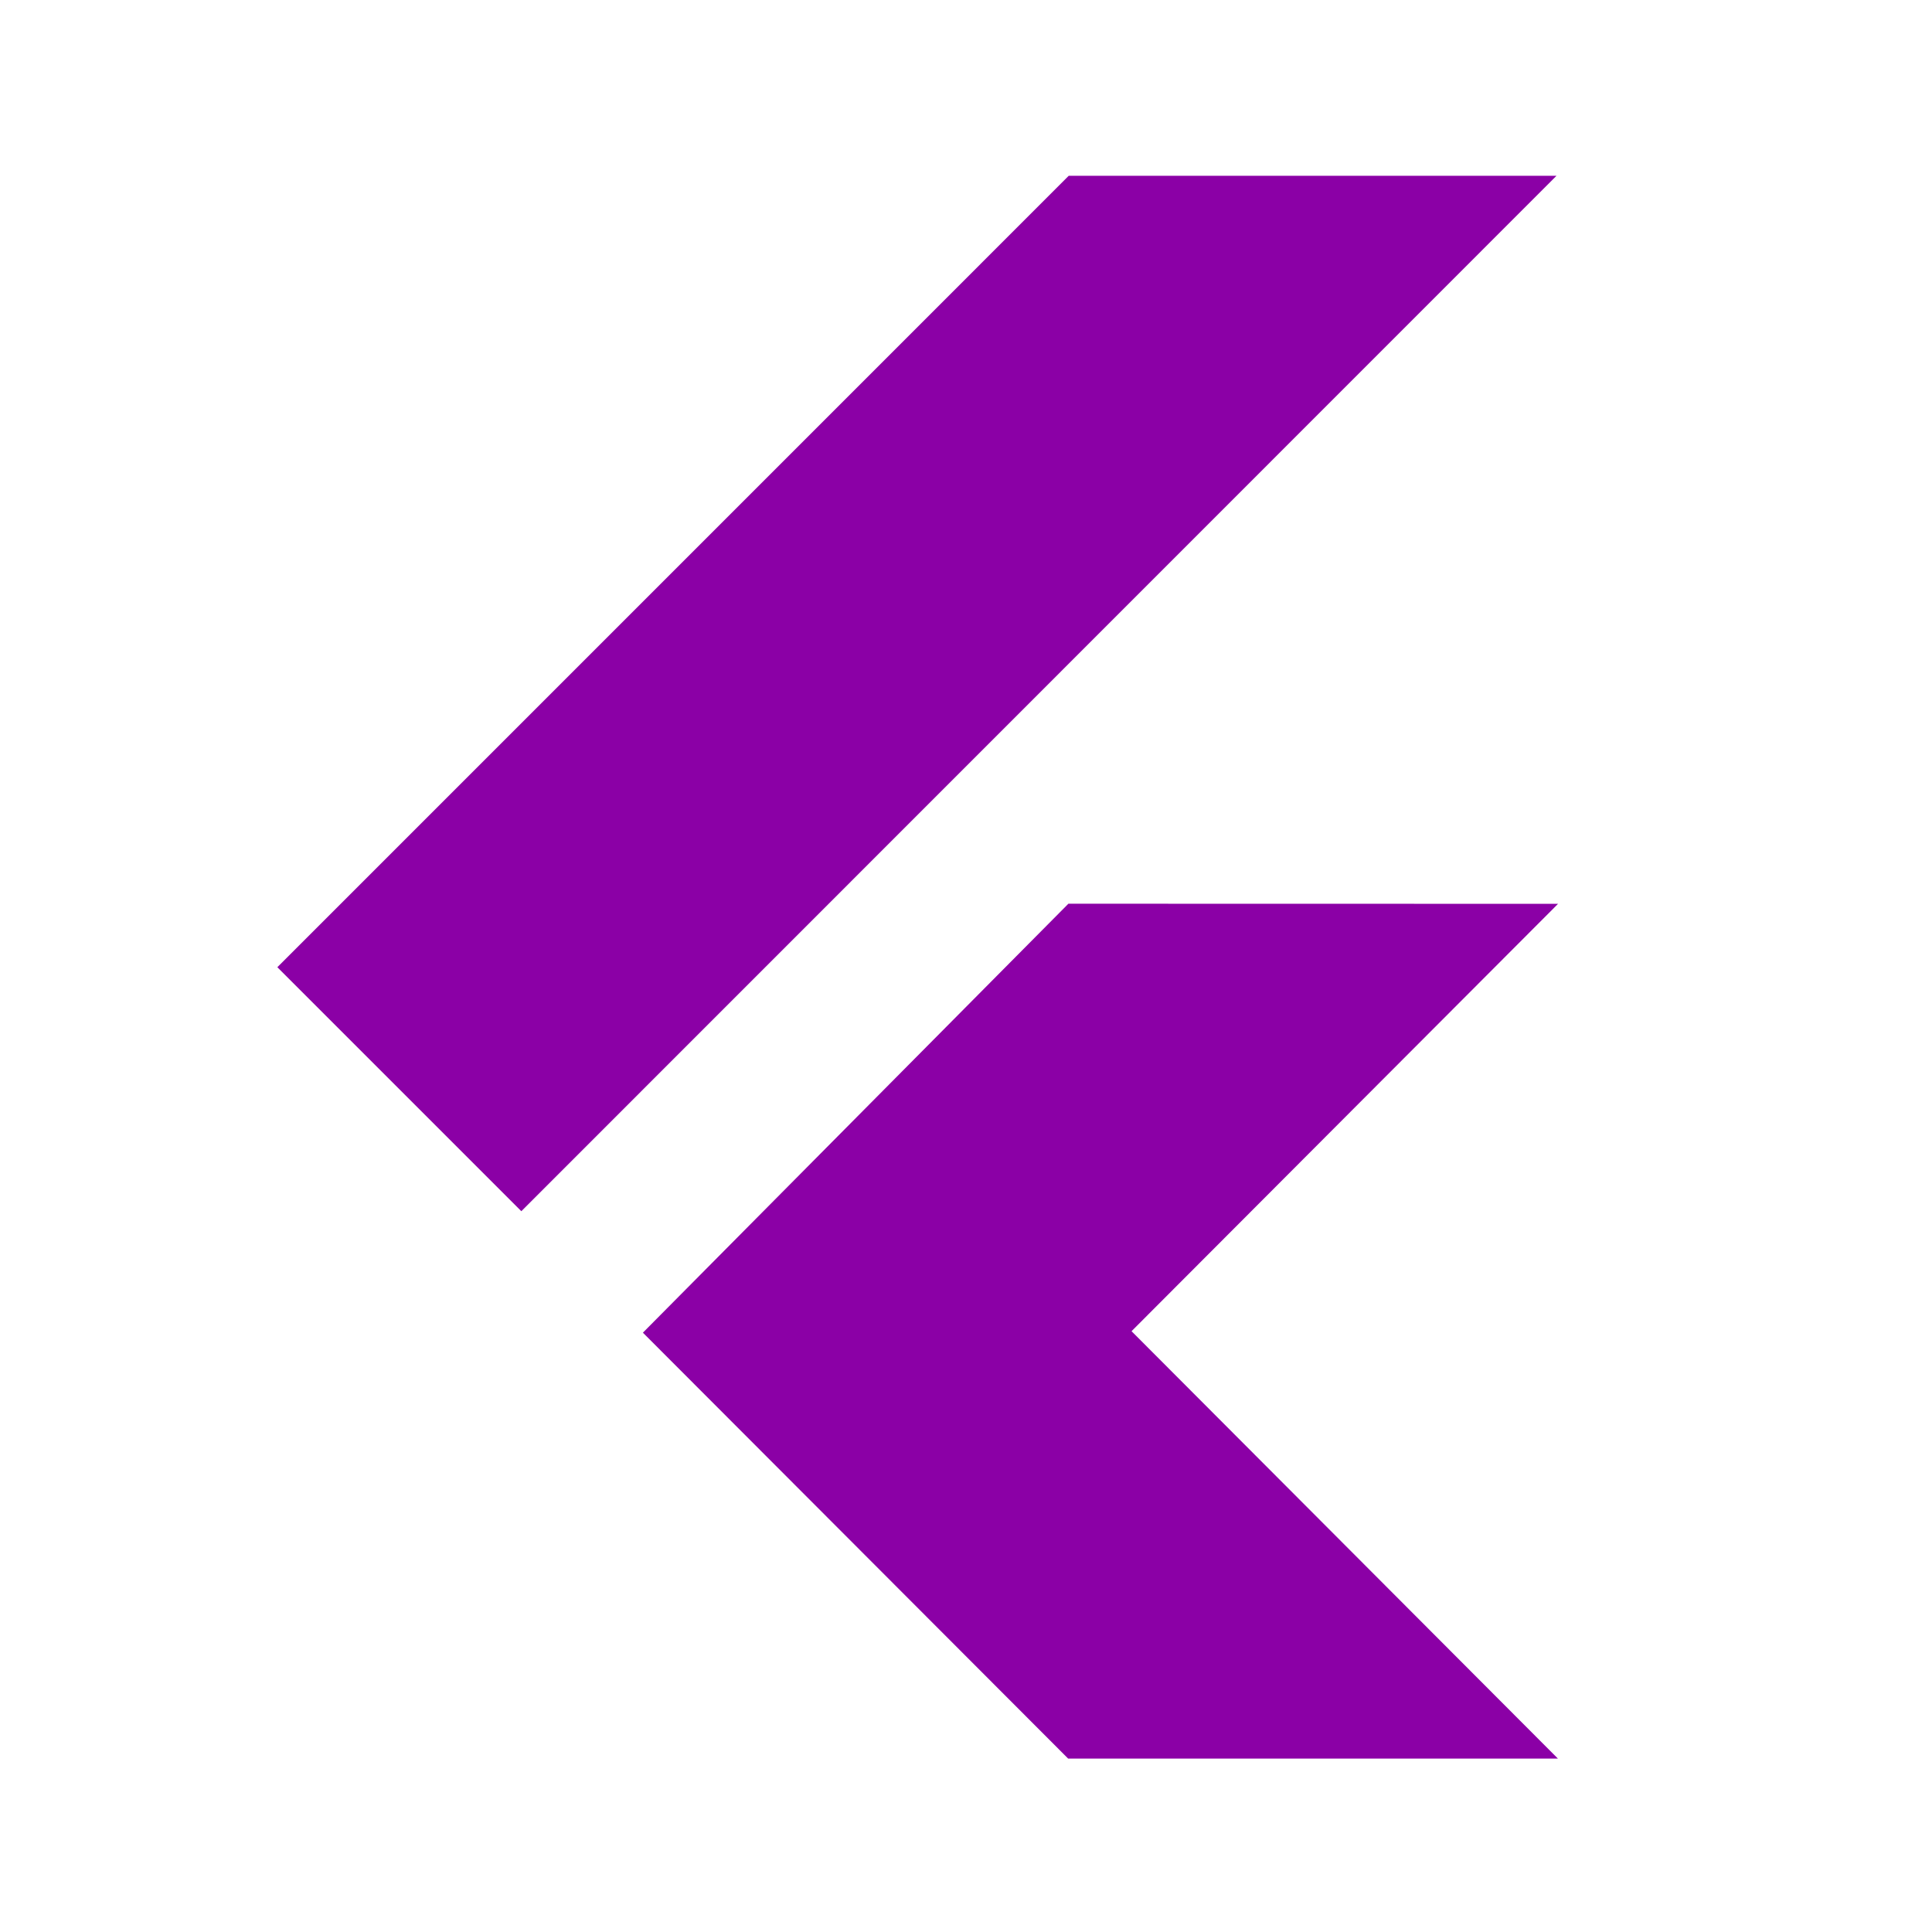 <svg width="38" height="38" viewBox="0 0 38 38" fill="none" xmlns="http://www.w3.org/2000/svg">
<path d="M21.021 3.457L5.455 19.024L10.254 23.823L30.615 3.457H21.021ZM21.014 17.775L12.645 26.212L21.009 34.589H30.642L22.256 26.183L30.645 17.777L21.014 17.775Z" fill="#8B00A6"/>
</svg>
